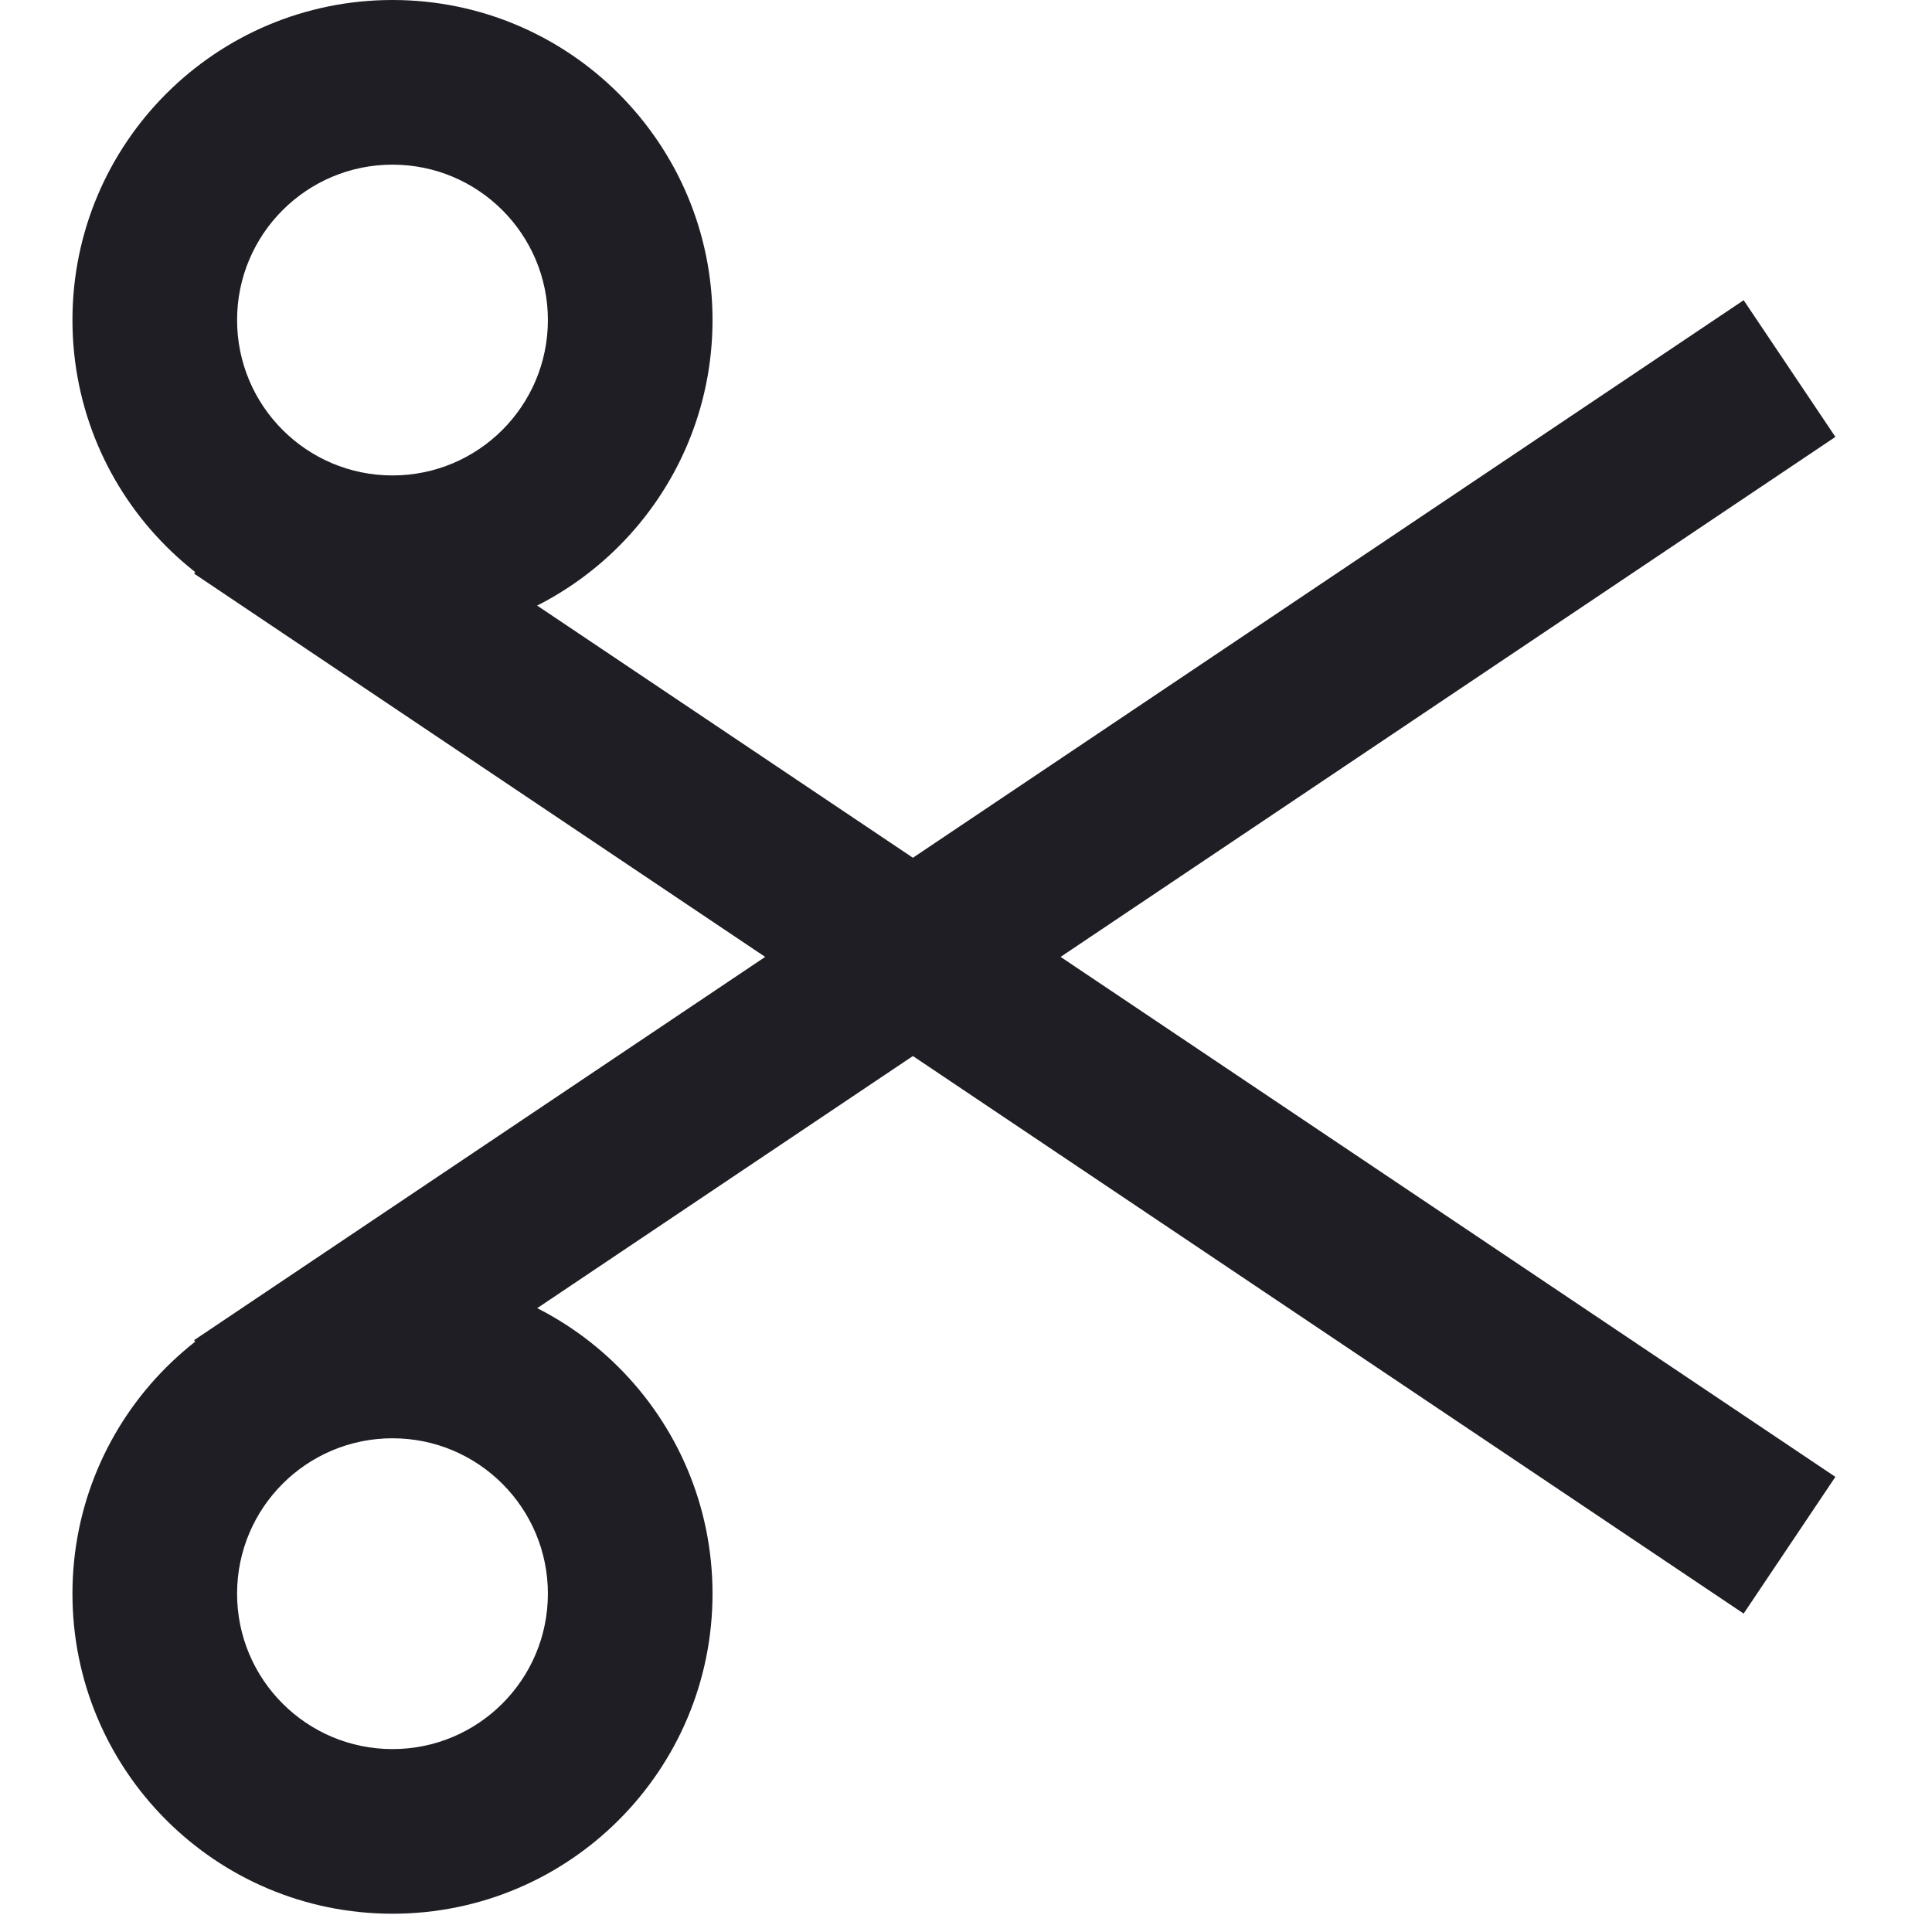 <svg width="80" height="80" viewBox="0 0 80 80" fill="none" xmlns="http://www.w3.org/2000/svg">
<path fill-rule="evenodd" clip-rule="evenodd" d="M11.837 61.153L76 18.091L72.201 12.431L8.038 55.493L11.837 61.153Z" fill="#1E1E24"/>
<path fill-rule="evenodd" clip-rule="evenodd" d="M9.817 65.991C9.817 62.437 12.698 59.556 16.252 59.556C19.806 59.556 22.687 62.437 22.687 65.991C22.687 69.545 19.806 72.426 16.252 72.426C12.698 72.426 9.817 69.545 9.817 65.991ZM3 65.991C3 58.672 8.933 52.739 16.252 52.739C23.571 52.739 29.504 58.672 29.504 65.991C29.504 73.31 23.571 79.243 16.252 79.243C8.933 79.243 3 73.31 3 65.991Z" fill="#1E1E24"/>
<path fill-rule="evenodd" clip-rule="evenodd" d="M11.836 18.092L75.999 61.154L72.2 66.815L8.038 23.753L11.836 18.092Z" fill="#1E1E24"/>
<path fill-rule="evenodd" clip-rule="evenodd" d="M9.817 13.252C9.817 16.806 12.698 19.687 16.252 19.687C19.806 19.687 22.687 16.806 22.687 13.252C22.687 9.699 19.806 6.818 16.252 6.818C12.698 6.818 9.817 9.699 9.817 13.252ZM3 13.252C3 20.571 8.933 26.504 16.252 26.504C23.571 26.504 29.504 20.571 29.504 13.252C29.504 5.934 23.571 0 16.252 0C8.933 0 3 5.934 3 13.252Z" fill="#1E1E24"/>
</svg>
